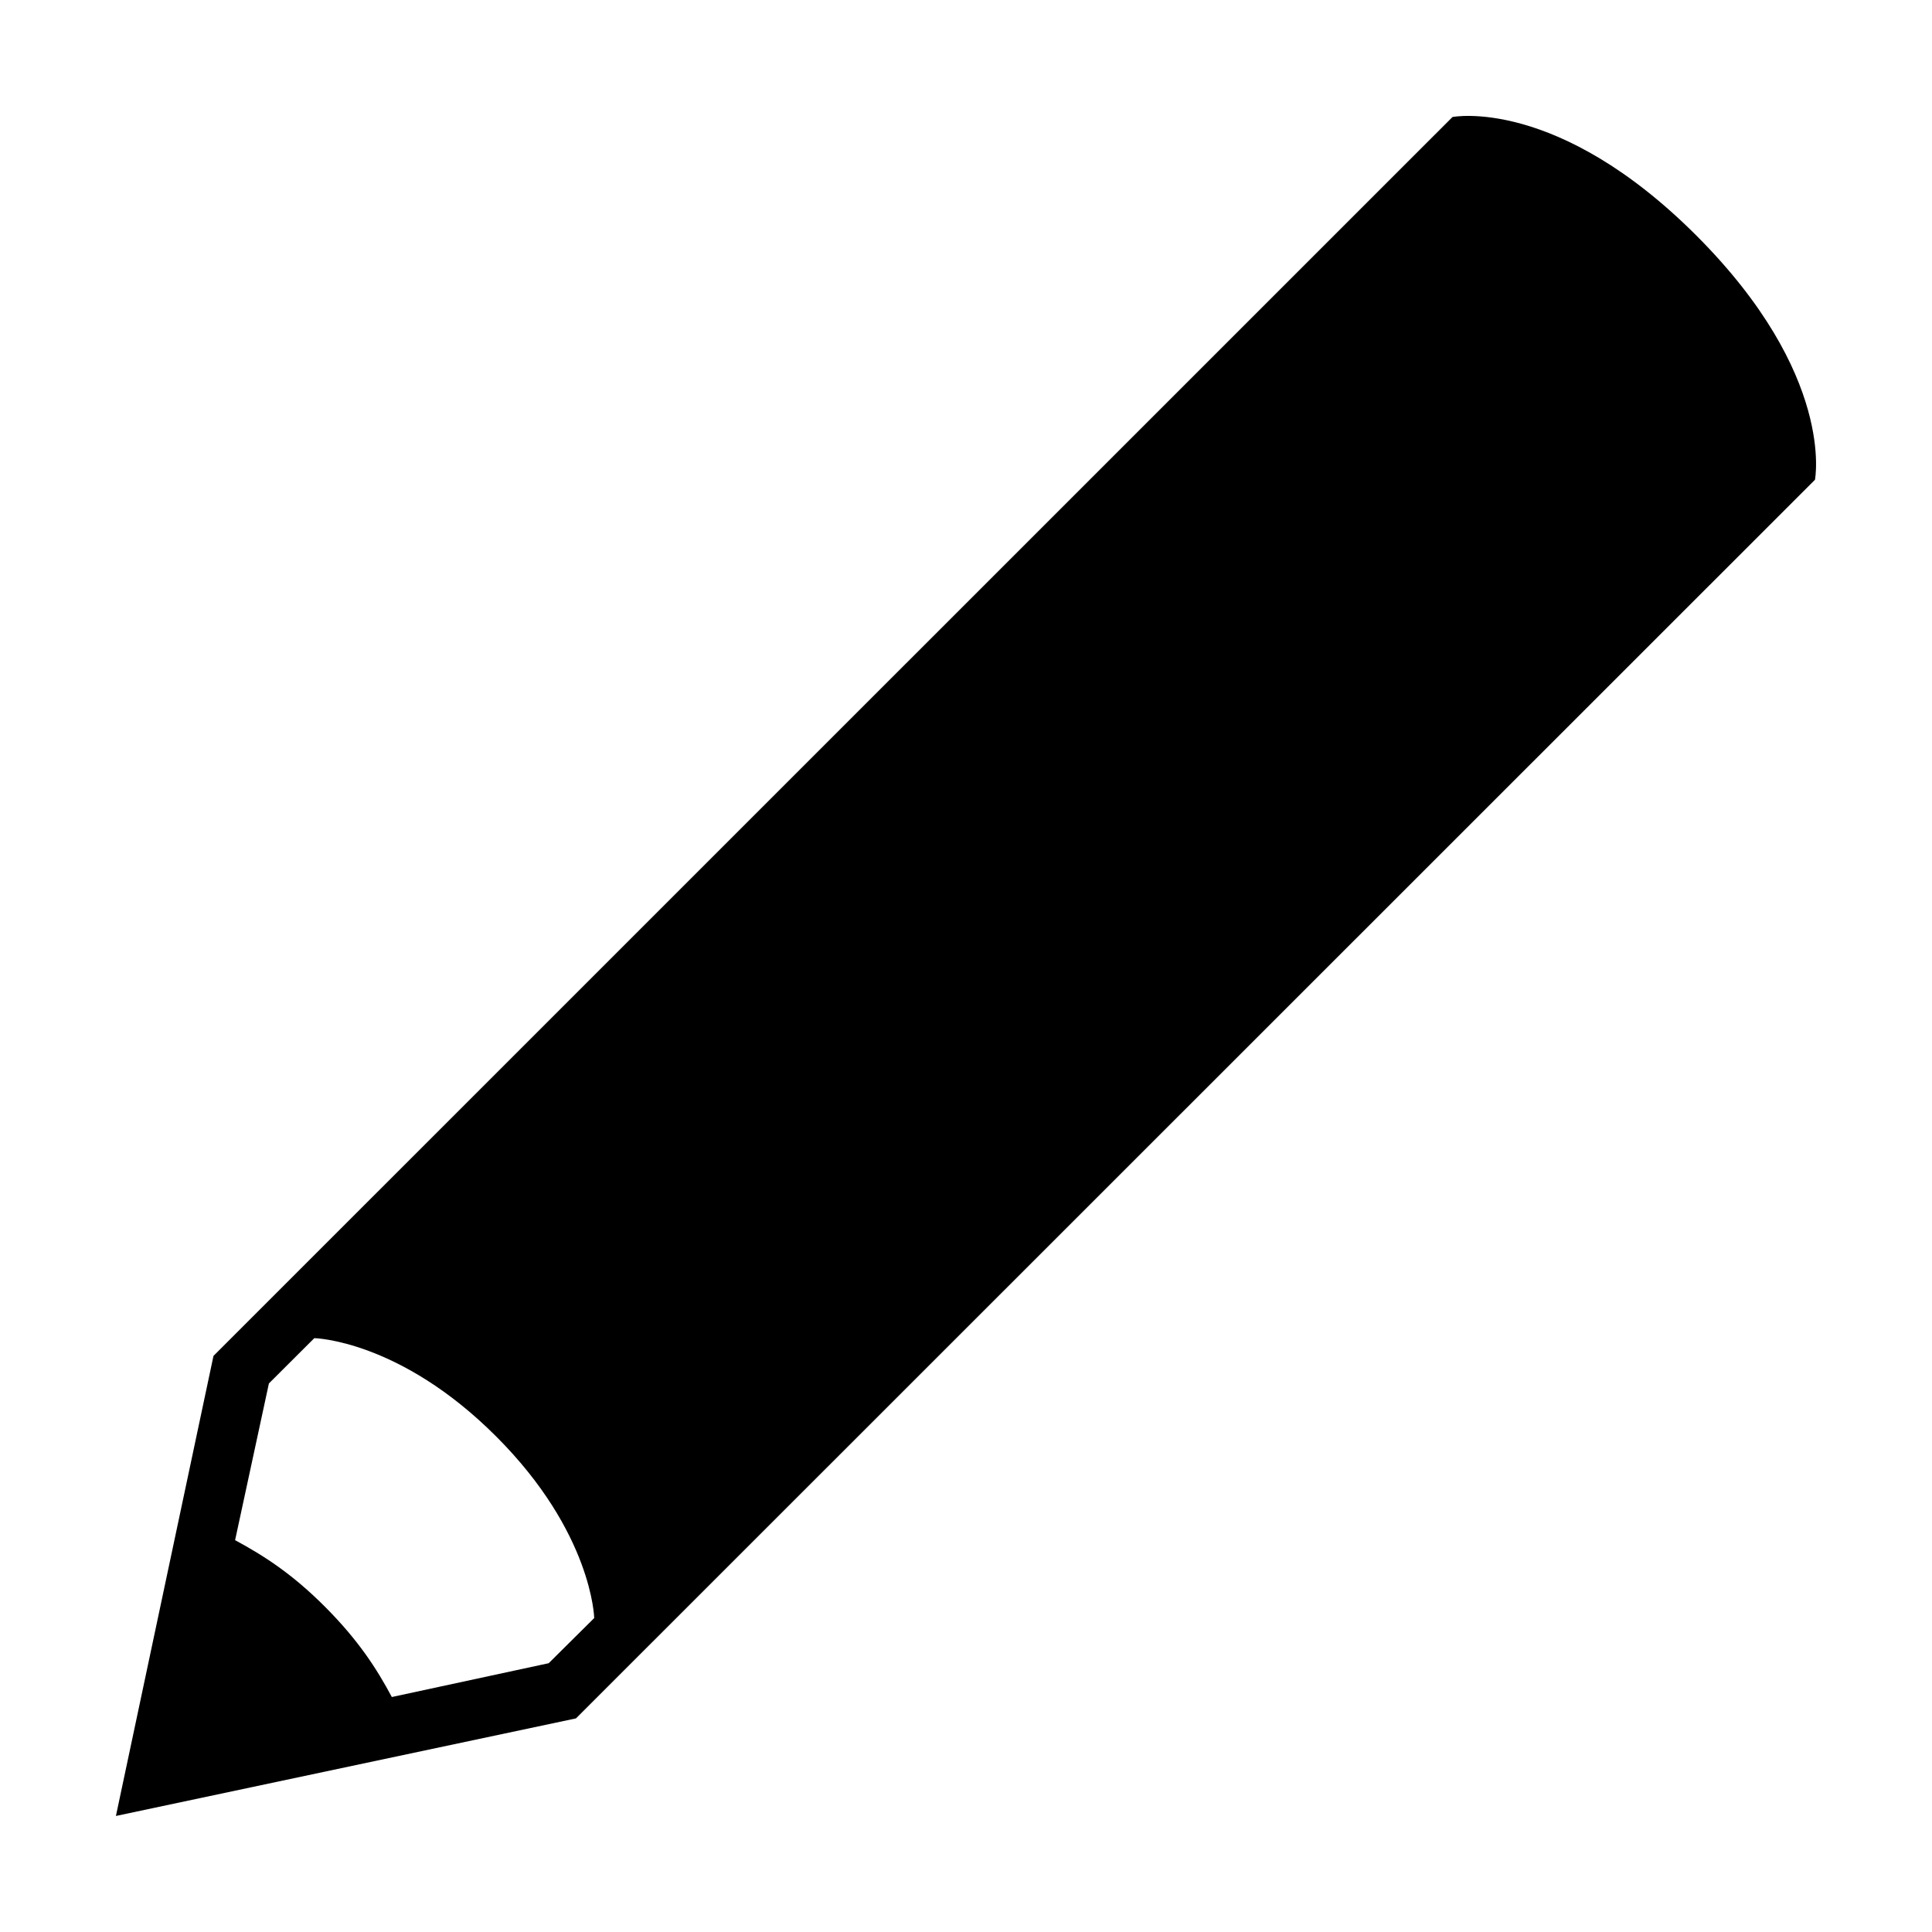 <svg xmlns="http://www.w3.org/2000/svg" width="16" height="16"><path d="M14.049 1.951c-1.154-1.154-2.02-.982-2.02-.982L1.768 11.229l-.808 3.81 3.81-.808L15.031 3.973c-.001 0 .173-.866-.982-2.022zM4.544 13.774l-1.299.28c-.125-.234-.276-.469-.552-.746s-.511-.426-.746-.553l.28-1.298.376-.375s.706.014 1.505.813c.798.797.813 1.505.813 1.505l-.377.374z"/></svg>